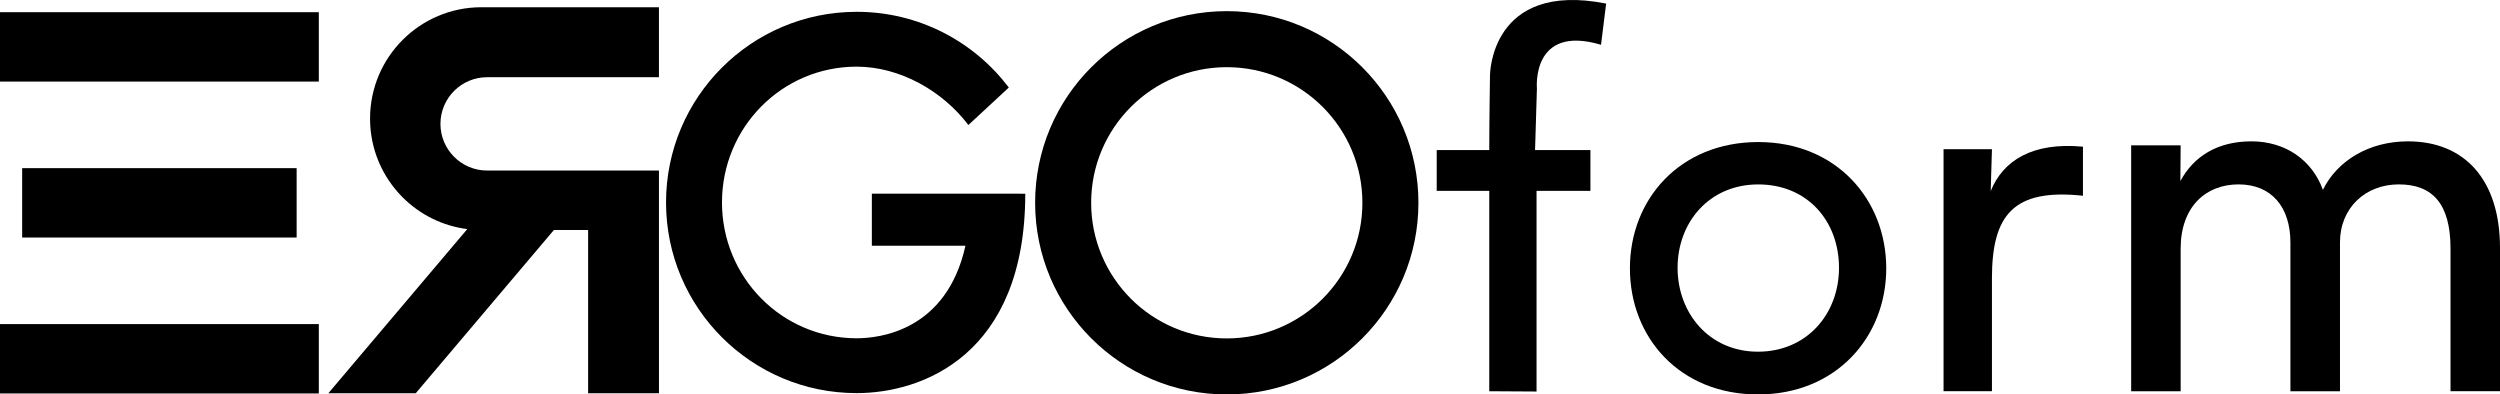 <?xml version="1.0" encoding="UTF-8"?><svg id="a" xmlns="http://www.w3.org/2000/svg" viewBox="0 0 2279.14 359.6"><path d="M444.05,70.4h156.67V6.6h-161.83c-56.07,0-101.53,45.46-101.53,101.54,0,28.04,11.36,53.42,29.74,71.79,15.51,15.51,36.01,26.02,58.89,28.93l-126.68,149.68h79.67l126-148.87h31.18v148.87h64.58V155.47h-156.67c-23.45,0-42.53-19.08-42.53-42.54s19.08-42.53,42.53-42.53Z"/><path d="M934.69,176.6c0,147.06-93.94,181.79-153.68,181.79-95.99,0-173.81-77.82-173.81-173.81S685.02,10.77,781.01,10.77c56.64,0,106.95,27.1,138.69,69.03l-36.88,34.17c-23.66-31.27-62.67-53.2-101.81-53.2-68.27,0-122.81,55.54-122.81,123.81s54.54,123.81,122.81,123.81c20.82,0,81.96-6.86,99.14-84.34h-85.33v-47.48h125.93l13.94,.03Z"/><path d="M1118.4,10.16c-96.5,0-174.72,78.22-174.72,174.72s78.22,174.72,174.72,174.72,174.72-78.22,174.72-174.72S1214.9,10.16,1118.4,10.16Zm0,298.36c-68.29,0-123.64-55.35-123.64-123.64s55.35-123.64,123.64-123.64,123.64,55.35,123.64,123.64-55.35,123.64-123.64,123.64Z"/><rect y="11.12" width="290.64" height="63.25"/><rect y="295.46" width="290.64" height="63.25"/><rect x="20.21" y="153.29" width="250.22" height="63.25"/><path d="M1357.7,356.67V173.98h-47.92v-37.16h47.92c0-27.87,.67-68.32,.67-68.32,0,0,.19-86.13,105.87-65.23l-4.65,37.55c-63.87-18.97-58.45,39.87-58.45,39.87l-1.7,56.13h50.47v37.16h-49.11v182.95l-43.1-.26Z"/><path d="M1602.67,359.6c-71.38,0-116.75-51.87-116.75-114.96s45.62-115.14,117-115.14,116.69,52.65,116.69,115.14-45.55,114.96-116.93,114.96Zm.24-191.47c-44.74,0-73.53,34.62-73.53,75.98s28.79,76.51,73.28,76.51,73.88-34.36,73.88-76.51-28.41-75.98-73.64-75.98Z"/><path d="M1815.97,253.91v102.75h-44.12V136.04h44.12l-1.12,38.13c11.19-27.69,37.87-44.79,84.09-40.45v44.74c-63.55-6.81-82.98,17.58-82.98,75.45Z"/><path d="M2234.03,226.7c0-41.53-16.85-58.6-47.2-58.6s-53.57,21.44-53.57,52.83v135.74h-45.19V221.18c0-32.77-17.46-53.08-47.31-53.08s-52.76,20.4-52.76,58.57v130h-45.11V132.49h45.11l-.26,32.6c12.12-22.56,33.84-36.23,64.79-36.23s55.28,17.02,65.17,44.22c12.98-26.5,41.88-44.22,77.54-44.22,51.13,0,83.9,34.36,83.9,97.31v130.49h-45.11V226.7Z"/></svg>